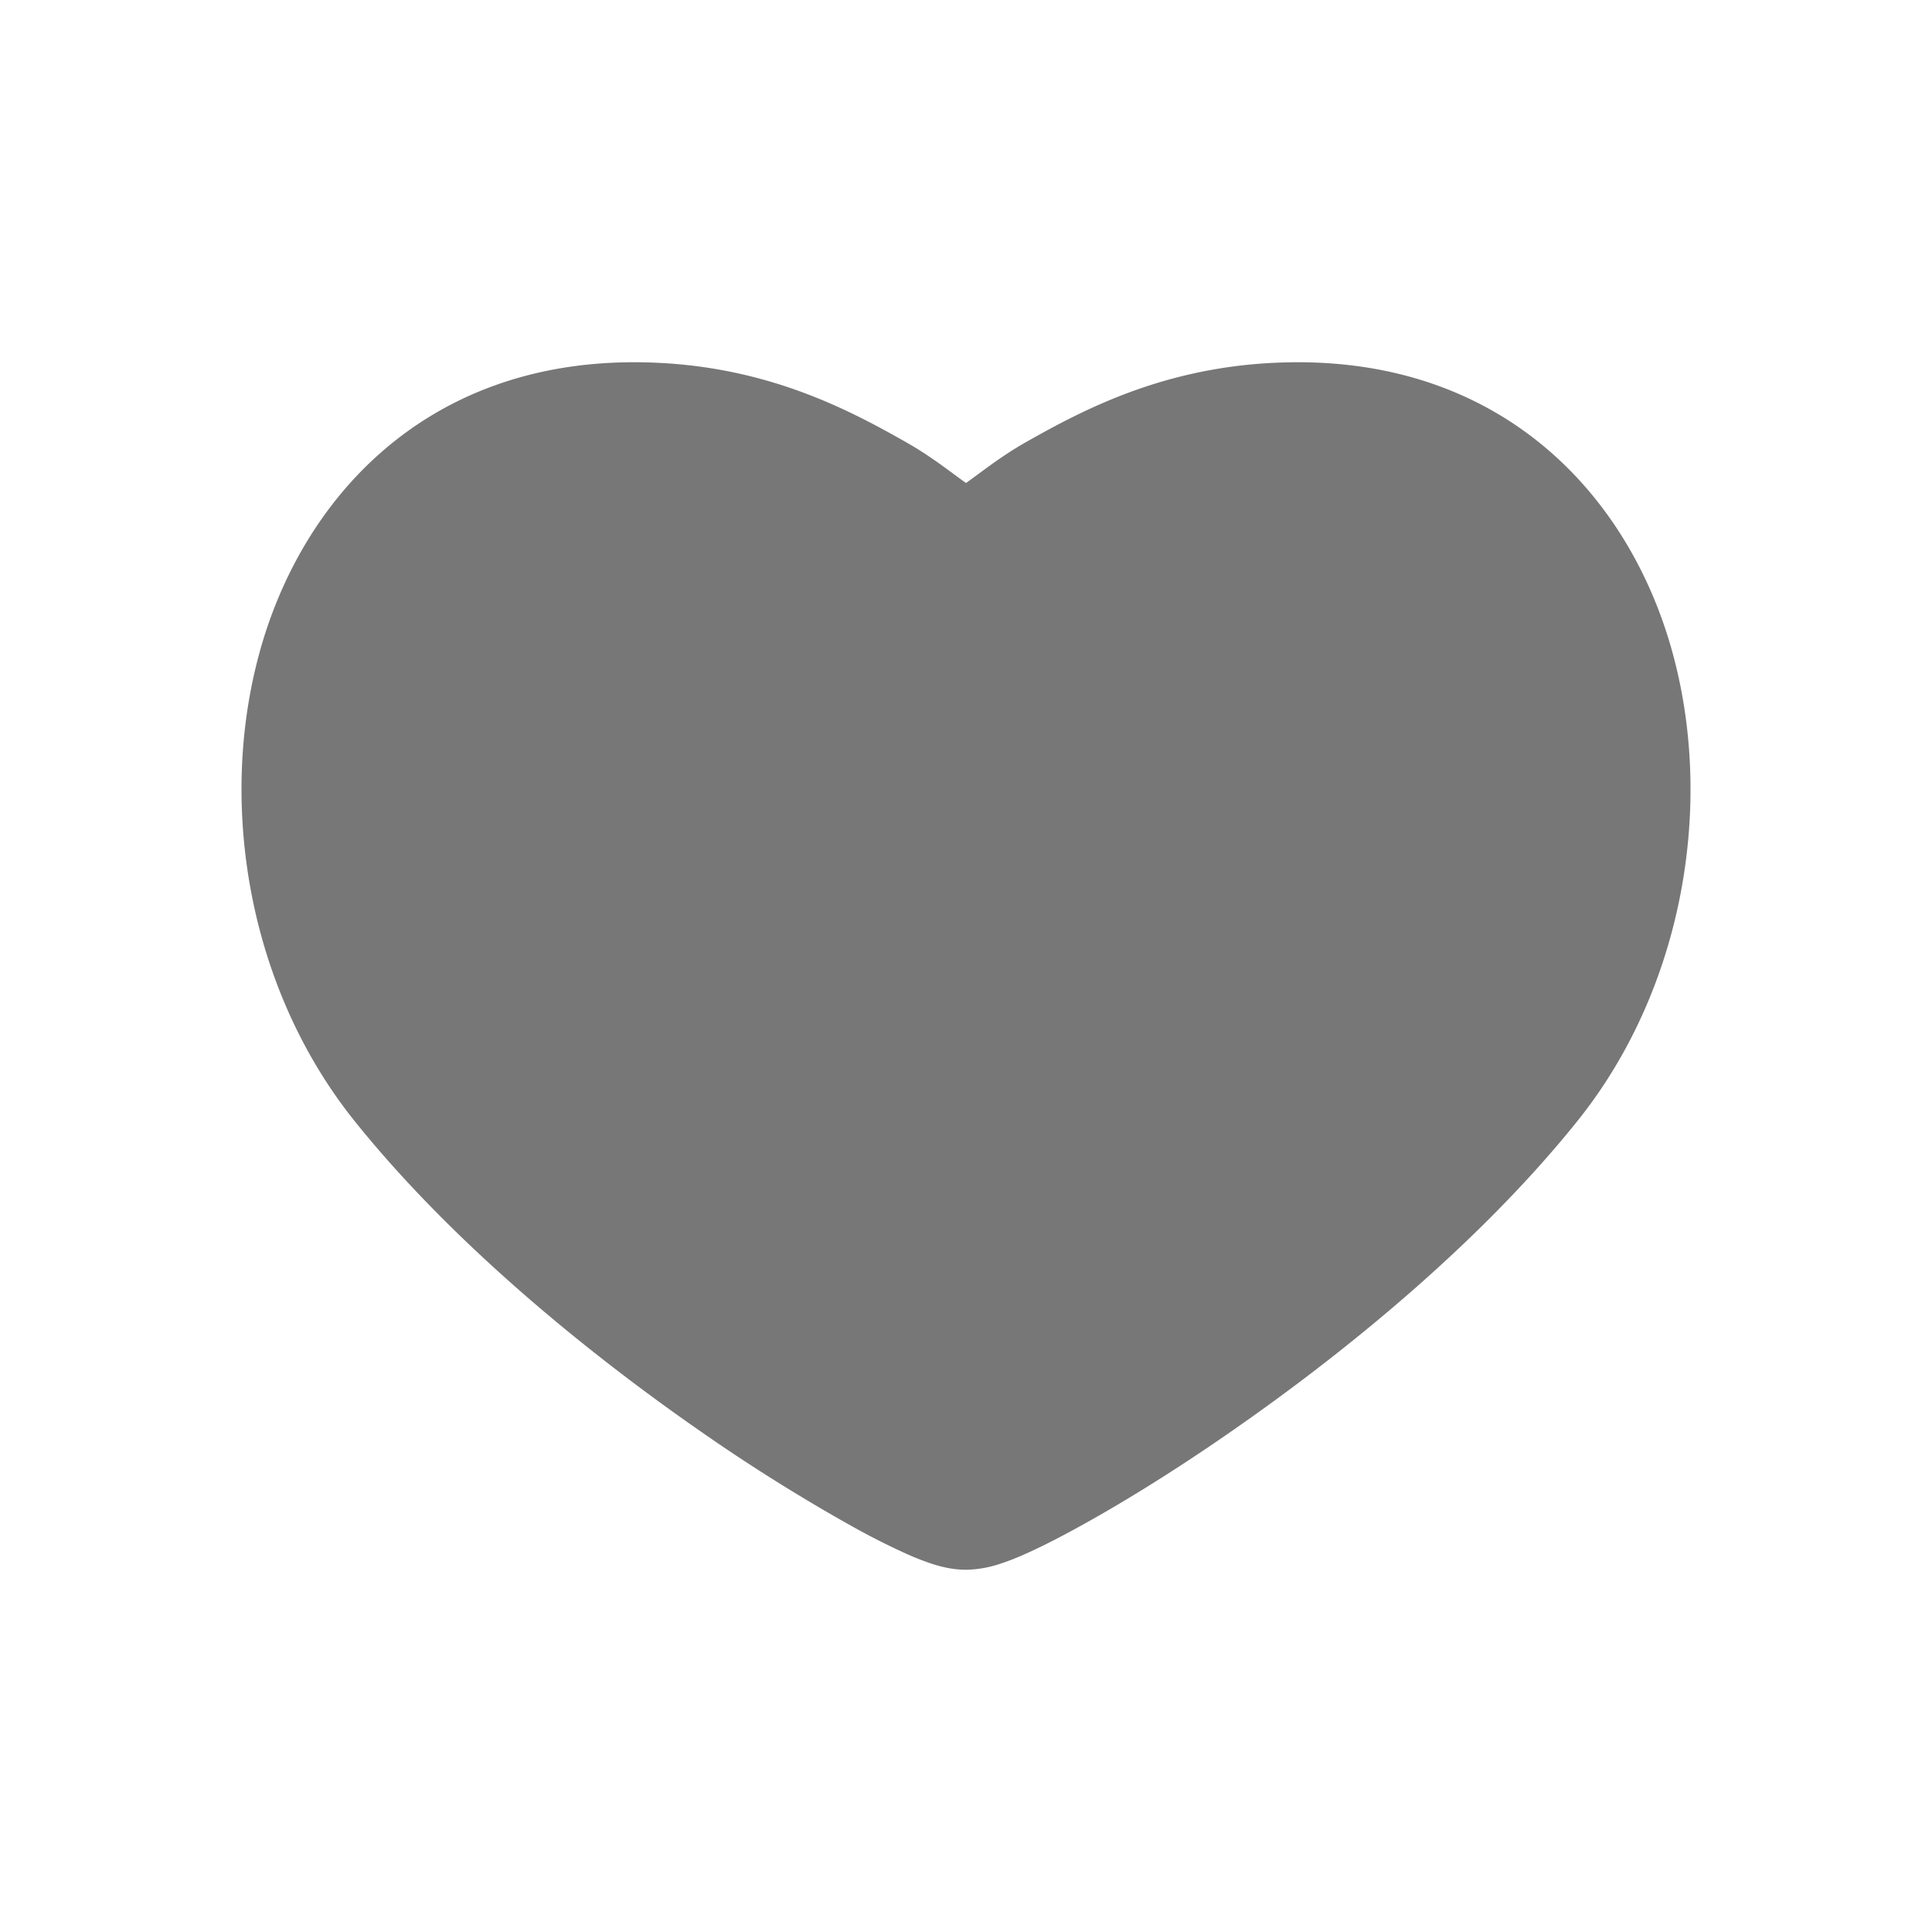 <svg version="1.1" baseProfile="full" width="14" height="14" viewBox="0 0 20 20" fill="#777777" xmlns="http://www.w3.org/2000/svg">
	 <path d="M2.687 6.753c.44-1.598 1.717-3.003 3.877-3.003 1.302 0 2.2.478 2.825.833.254.144.465.314.611.417.146-.103.357-.273.61-.417.627-.355 1.524-.833 2.826-.833 2.16 0 3.438 1.405 3.877 3.003.433 1.573.118 3.478-.983 4.851-1.015 1.266-2.414 2.403-3.59 3.218-.59.41-1.138.746-1.57.983-.214.118-.409.217-.571.288-.081.036-.164.069-.245.095a1.158 1.158 0 01-.354.062c-.159 0-.296-.043-.354-.062a2.663 2.663 0 01-.245-.095 7.392 7.392 0 01-.572-.288 18.553 18.553 0 01-1.57-.983c-1.175-.815-2.574-1.952-3.589-3.218-1.1-1.373-1.416-3.278-.983-4.85z" stroke-width="1.663" stroke-linecap="round" stroke-linejoin="round"></path>
</svg>